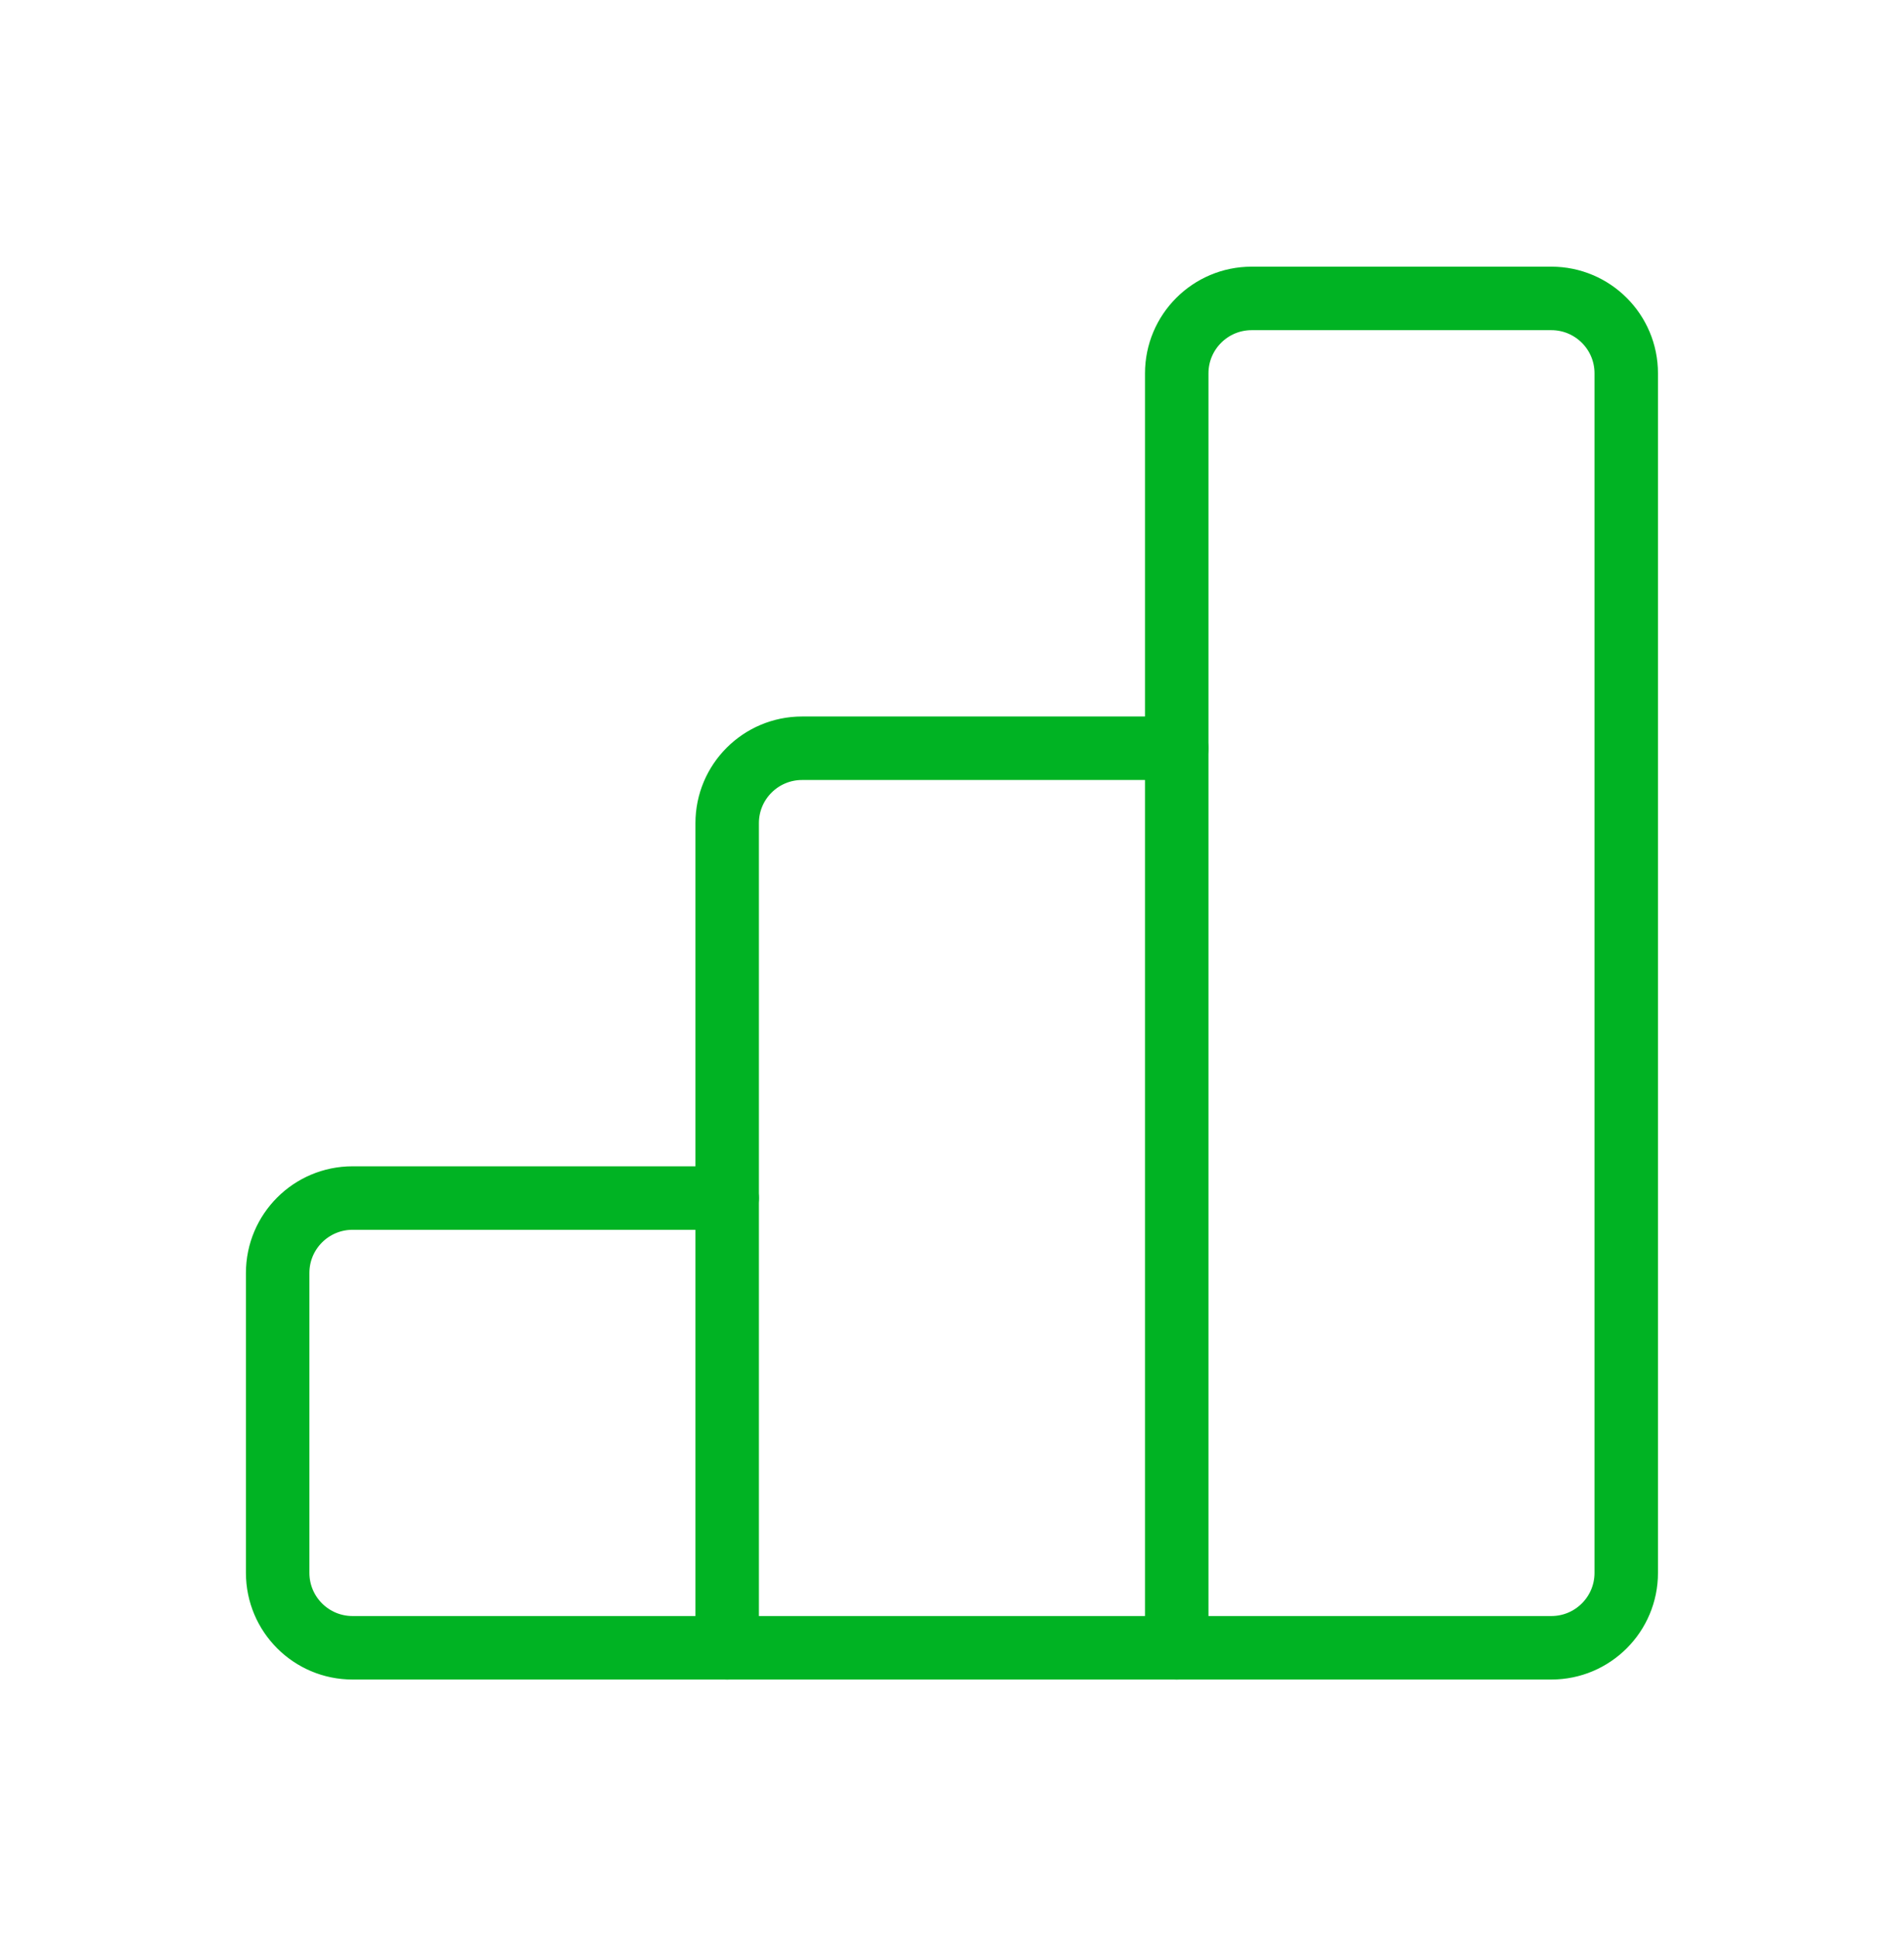 <svg width="60" height="61" viewBox="0 0 60 61" fill="none" xmlns="http://www.w3.org/2000/svg">
<path d="M22.918 51.899H11.11C9.805 51.899 8.75 50.842 8.75 49.539V40.094C8.75 38.789 9.807 37.734 11.11 37.734H22.915" stroke="#00B323" stroke-width="2" stroke-linecap="round" stroke-linejoin="round"/>
<path fill-rule="evenodd" clip-rule="evenodd" d="M37.082 11.759V51.899H48.887C50.192 51.899 51.247 50.842 51.247 49.539V11.759C51.247 10.454 50.19 9.399 48.887 9.399H39.442C38.139 9.399 37.082 10.457 37.082 11.759H37.082Z" stroke="#00B323" stroke-width="2" stroke-linecap="round" stroke-linejoin="round"/>
<path d="M37.083 51.899H22.915V25.927C22.915 24.622 23.973 23.567 25.275 23.567H37.08" stroke="#00B323" stroke-width="2" stroke-linecap="round" stroke-linejoin="round"/>
</svg>
